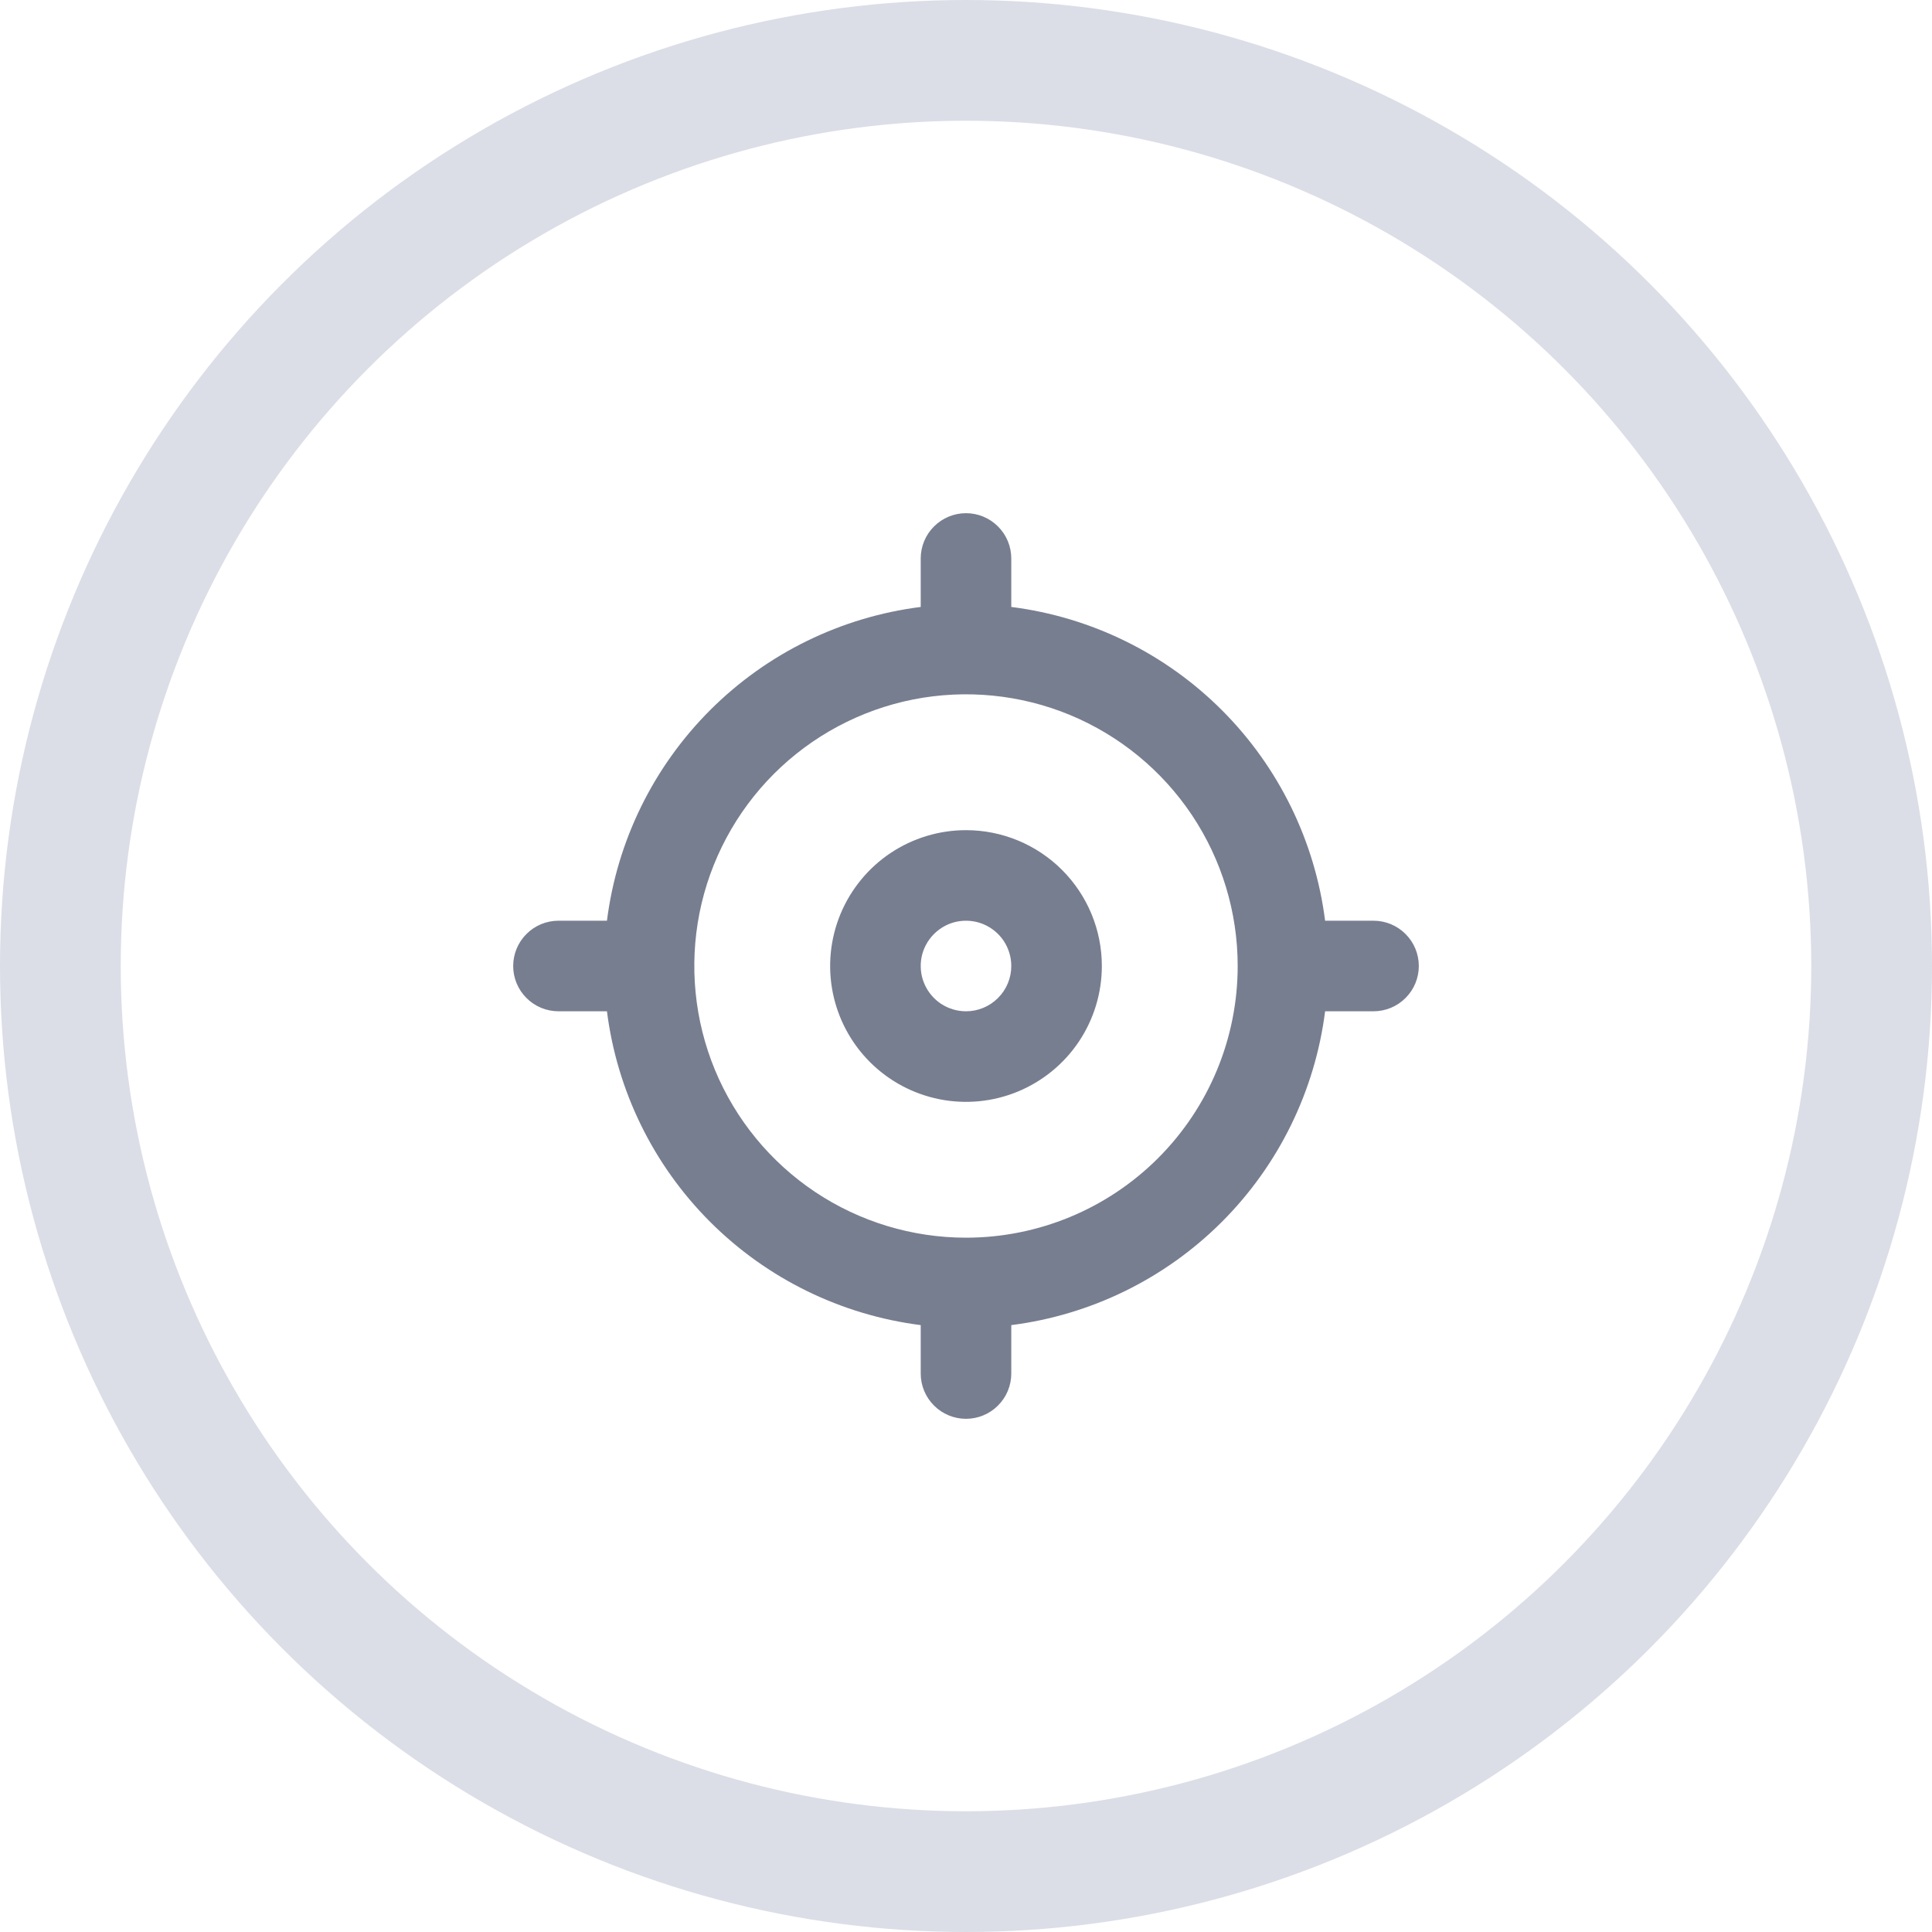 <svg width="32" height="32" viewBox="0 0 32 32" fill="none" xmlns="http://www.w3.org/2000/svg">
<circle cx="16" cy="16" r="15" stroke="#DBDEE7" stroke-width="2"/>
<path d="M16 13.75C15.555 13.75 15.12 13.882 14.75 14.129C14.38 14.376 14.092 14.728 13.921 15.139C13.751 15.55 13.706 16.003 13.793 16.439C13.88 16.875 14.094 17.276 14.409 17.591C14.724 17.906 15.125 18.12 15.561 18.207C15.998 18.294 16.45 18.249 16.861 18.079C17.272 17.908 17.624 17.62 17.871 17.25C18.118 16.88 18.25 16.445 18.25 16C18.25 15.403 18.013 14.831 17.591 14.409C17.169 13.987 16.597 13.75 16 13.75ZM16 16.75C15.852 16.75 15.707 16.706 15.583 16.624C15.46 16.541 15.364 16.424 15.307 16.287C15.25 16.15 15.236 15.999 15.264 15.854C15.293 15.708 15.365 15.575 15.47 15.47C15.575 15.365 15.708 15.293 15.854 15.264C15.999 15.236 16.15 15.25 16.287 15.307C16.424 15.364 16.541 15.46 16.624 15.583C16.706 15.707 16.75 15.852 16.75 16C16.75 16.199 16.671 16.39 16.53 16.53C16.39 16.671 16.199 16.75 16 16.75ZM22.75 15.25H21.948C21.78 13.93 21.179 12.703 20.238 11.762C19.297 10.821 18.07 10.22 16.75 10.053V9.25C16.75 9.051 16.671 8.86 16.53 8.72C16.39 8.579 16.199 8.5 16 8.5C15.801 8.5 15.61 8.579 15.47 8.72C15.329 8.86 15.25 9.051 15.25 9.25V10.053C13.93 10.22 12.703 10.821 11.762 11.762C10.821 12.703 10.22 13.93 10.053 15.25H9.25C9.051 15.25 8.86 15.329 8.72 15.47C8.579 15.61 8.5 15.801 8.5 16C8.5 16.199 8.579 16.39 8.72 16.53C8.86 16.671 9.051 16.75 9.25 16.75H10.053C10.22 18.07 10.821 19.297 11.762 20.238C12.703 21.179 13.93 21.78 15.25 21.948V22.75C15.25 22.949 15.329 23.14 15.47 23.28C15.61 23.421 15.801 23.5 16 23.5C16.199 23.5 16.39 23.421 16.53 23.28C16.671 23.14 16.75 22.949 16.75 22.75V21.948C18.07 21.78 19.297 21.179 20.238 20.238C21.179 19.297 21.78 18.07 21.948 16.75H22.75C22.949 16.75 23.14 16.671 23.28 16.53C23.421 16.39 23.5 16.199 23.5 16C23.5 15.801 23.421 15.61 23.28 15.47C23.14 15.329 22.949 15.25 22.75 15.25ZM16 20.5C15.11 20.5 14.24 20.236 13.5 19.742C12.76 19.247 12.183 18.544 11.842 17.722C11.502 16.9 11.413 15.995 11.586 15.122C11.76 14.249 12.189 13.447 12.818 12.818C13.447 12.189 14.249 11.76 15.122 11.586C15.995 11.413 16.9 11.502 17.722 11.842C18.544 12.183 19.247 12.76 19.742 13.5C20.236 14.24 20.5 15.11 20.5 16C20.5 17.194 20.026 18.338 19.182 19.182C18.338 20.026 17.194 20.5 16 20.5Z" fill="#777E90"/>
</svg>
